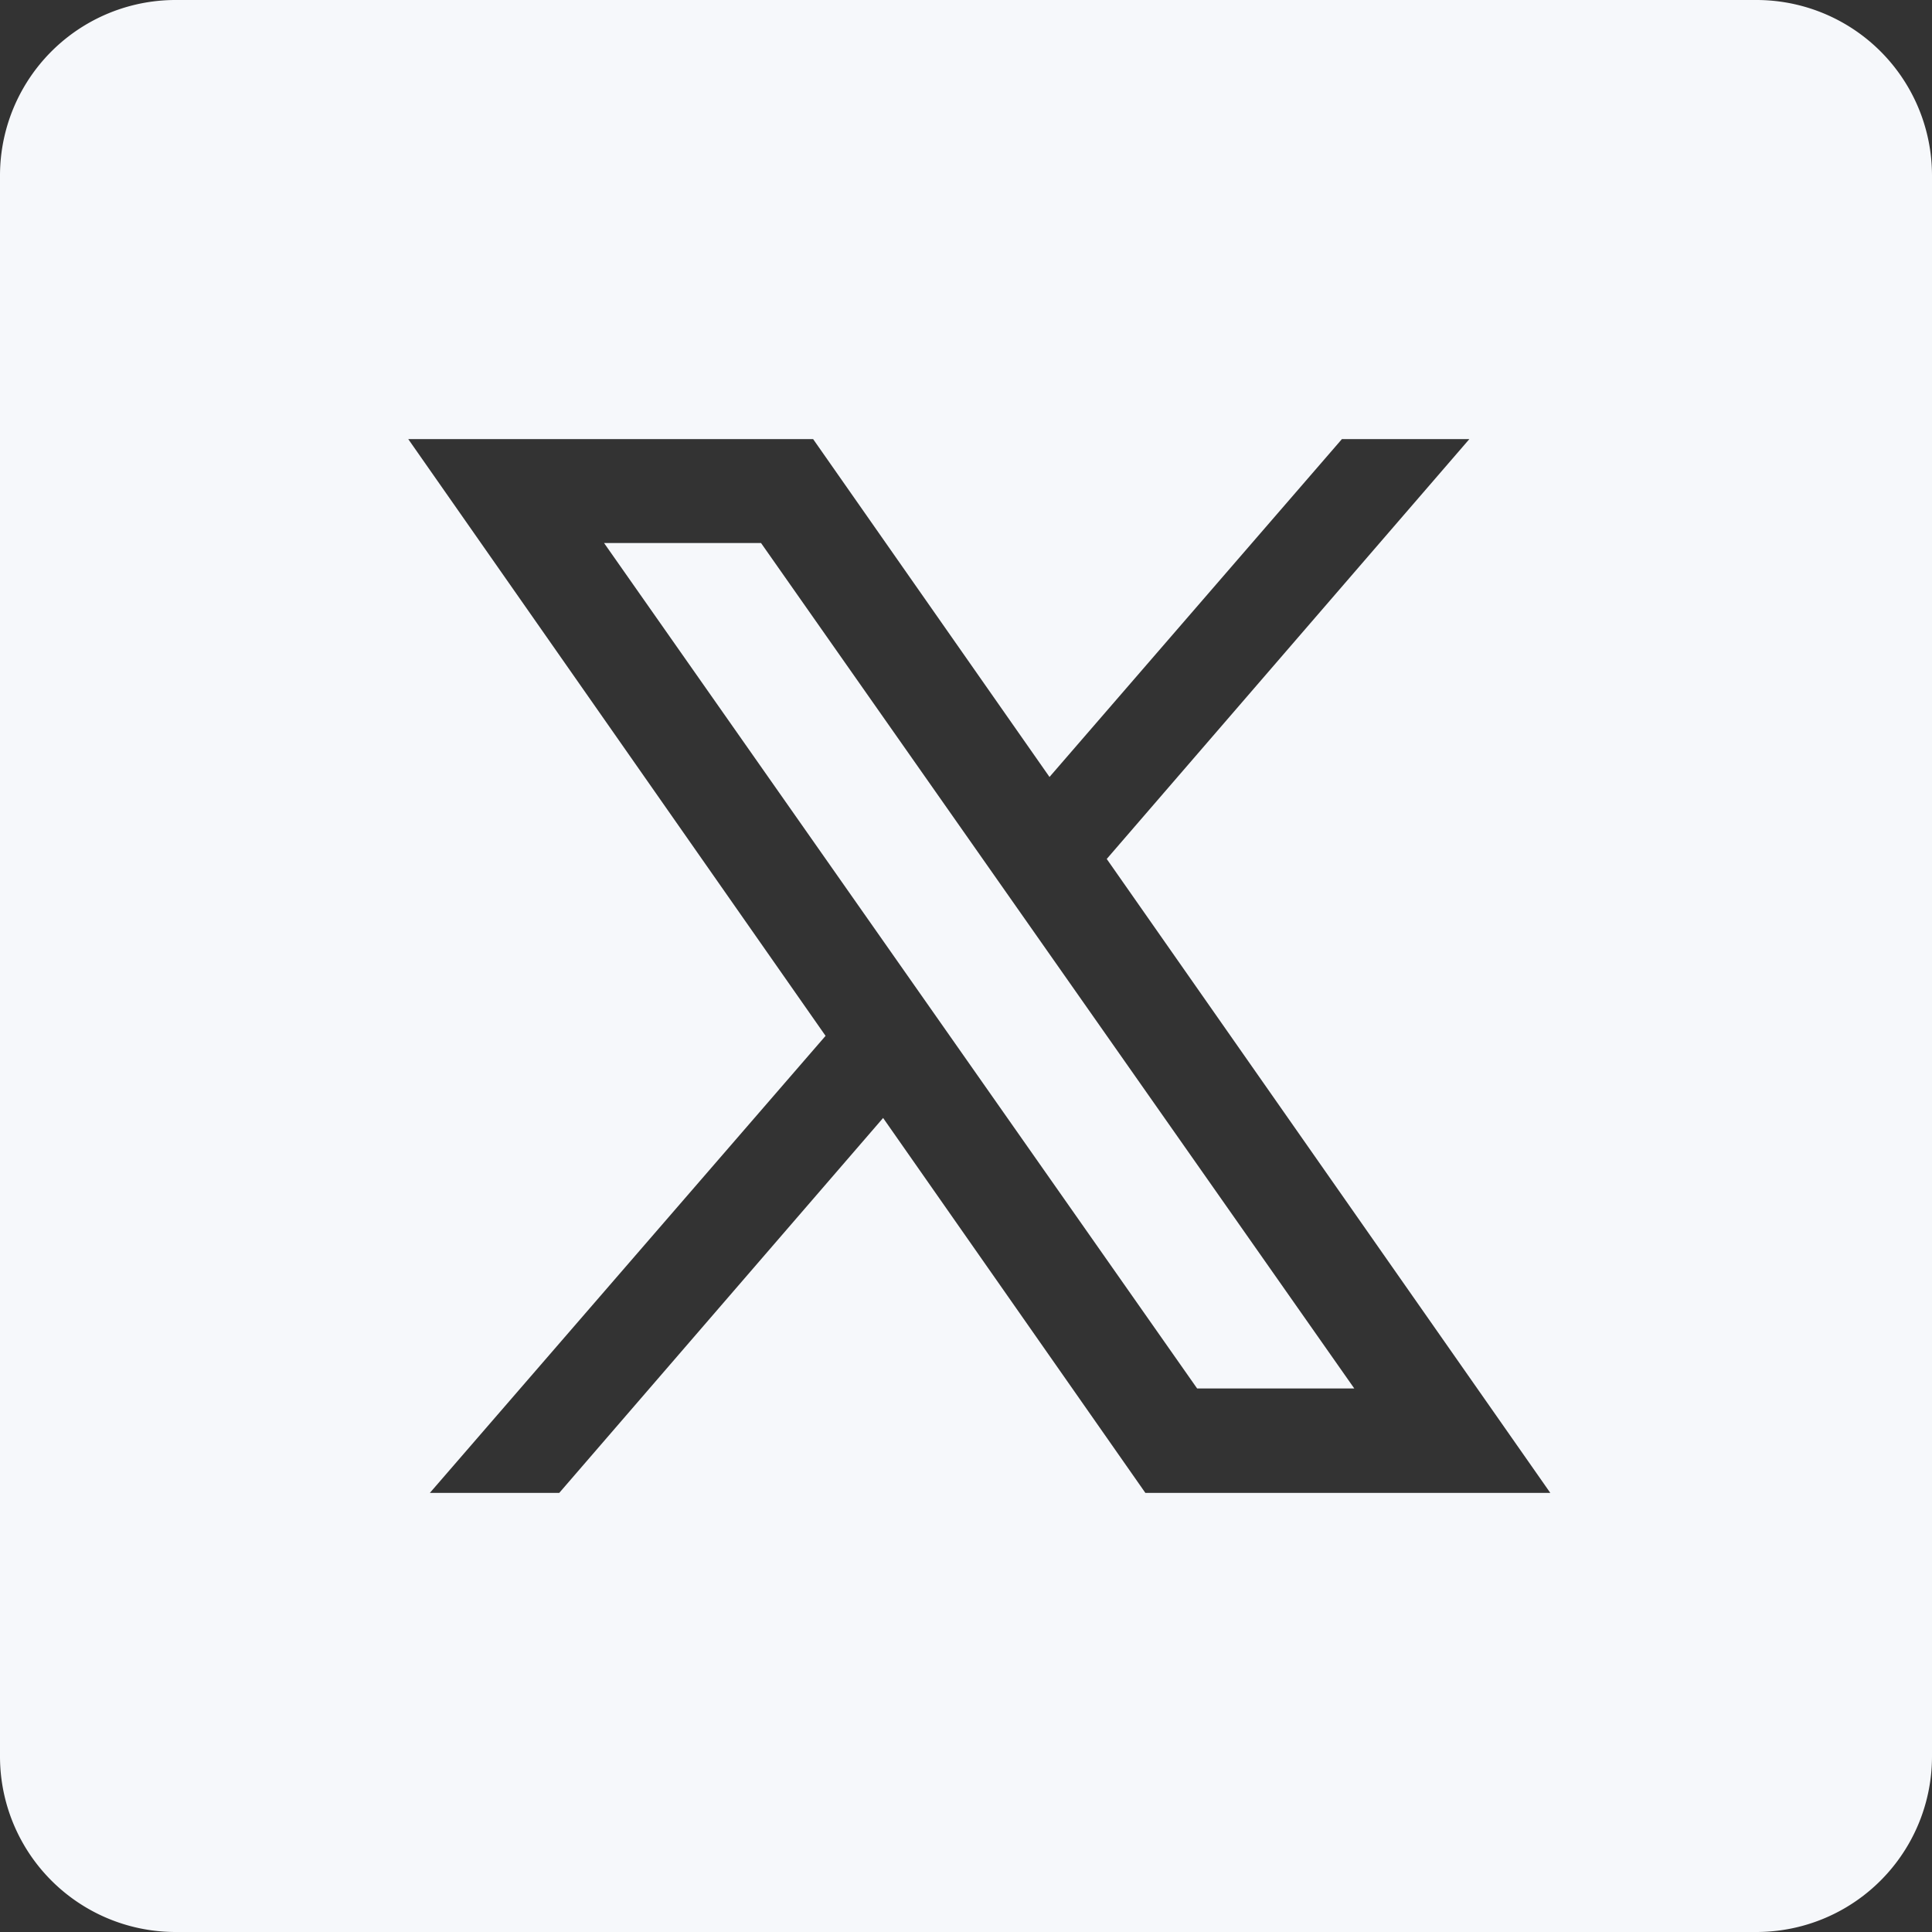 <svg width="32" height="32" viewBox="0 0 32 32" fill="none" xmlns="http://www.w3.org/2000/svg"><rect x="0" y="0" width="32" height="32" fill="#333333" stroke="none"/><path d="M2.91 0A2.908 2.908 0 000 2.91v26.18A2.908 2.908 0 002.91 32h26.18A2.908 2.908 0 0032 29.09V2.91A2.908 2.908 0 0029.09 0H2.91zm3.85 7.273h6.708l3.915 5.596 4.843-5.596h2.111l-6.006 6.954 7.347 10.5h-6.707l-4.344-6.21-5.364 6.21H7.12l6.554-7.57-6.912-9.884zm3.245 1.721l9.823 14.003h2.603L12.605 8.994h-2.6z" fill="#F6F8FB"/></svg>